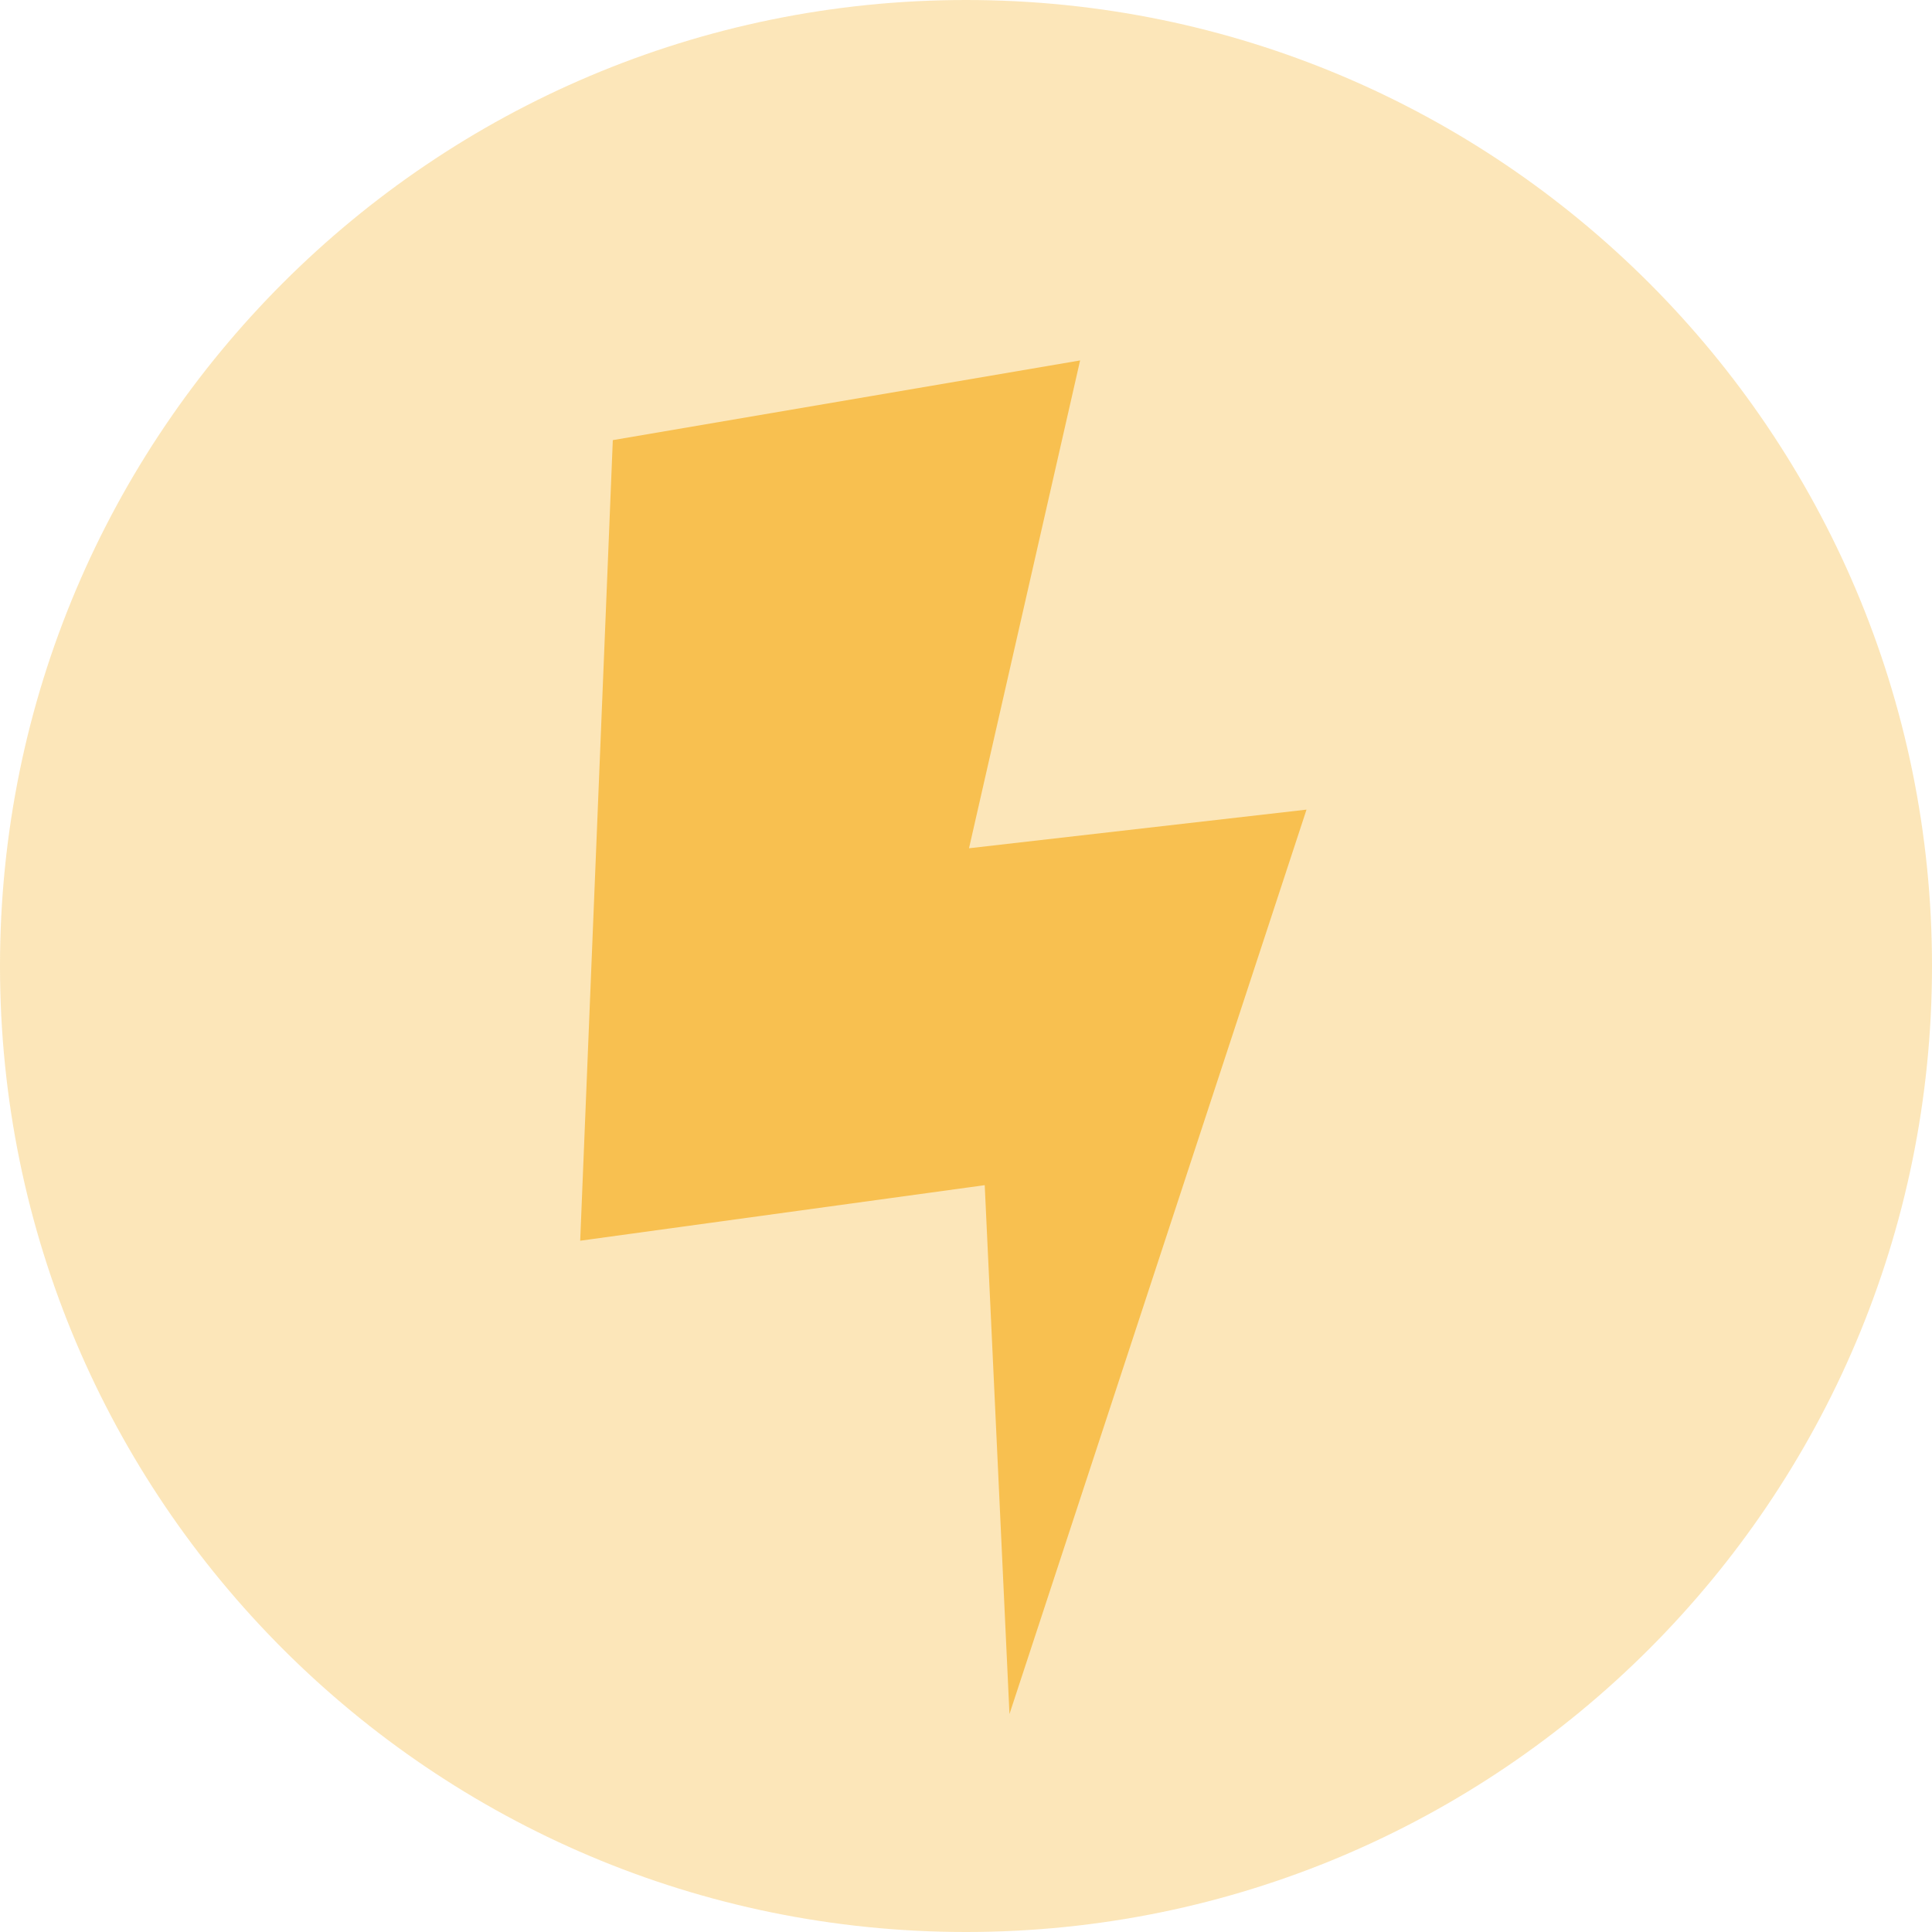<?xml version="1.0" encoding="UTF-8"?> <svg xmlns="http://www.w3.org/2000/svg" width="100" height="100" viewBox="0 0 100 100" fill="none"><g clip-path="url(#clip0_5604_32767)"><path fill-rule="evenodd" clip-rule="evenodd" d="M50 100C77.614 100 100 77.614 100 50C100 22.386 77.614 0 50 0C22.386 0 0 22.386 0 50C0 77.614 22.386 100 50 100Z" fill="#F8C050" fill-opacity="0.4"></path><path fill-rule="evenodd" clip-rule="evenodd" d="M31.719 22.781L30.031 64.219L50.969 61.344L52.25 88.719L67.625 41.906L50.156 43.906L55.906 18.656L31.719 22.781Z" fill="#F8C050"></path></g><defs><clipPath id="clip0_5604_32767"><rect width="100" height="100" fill="white"></rect></clipPath></defs></svg> 